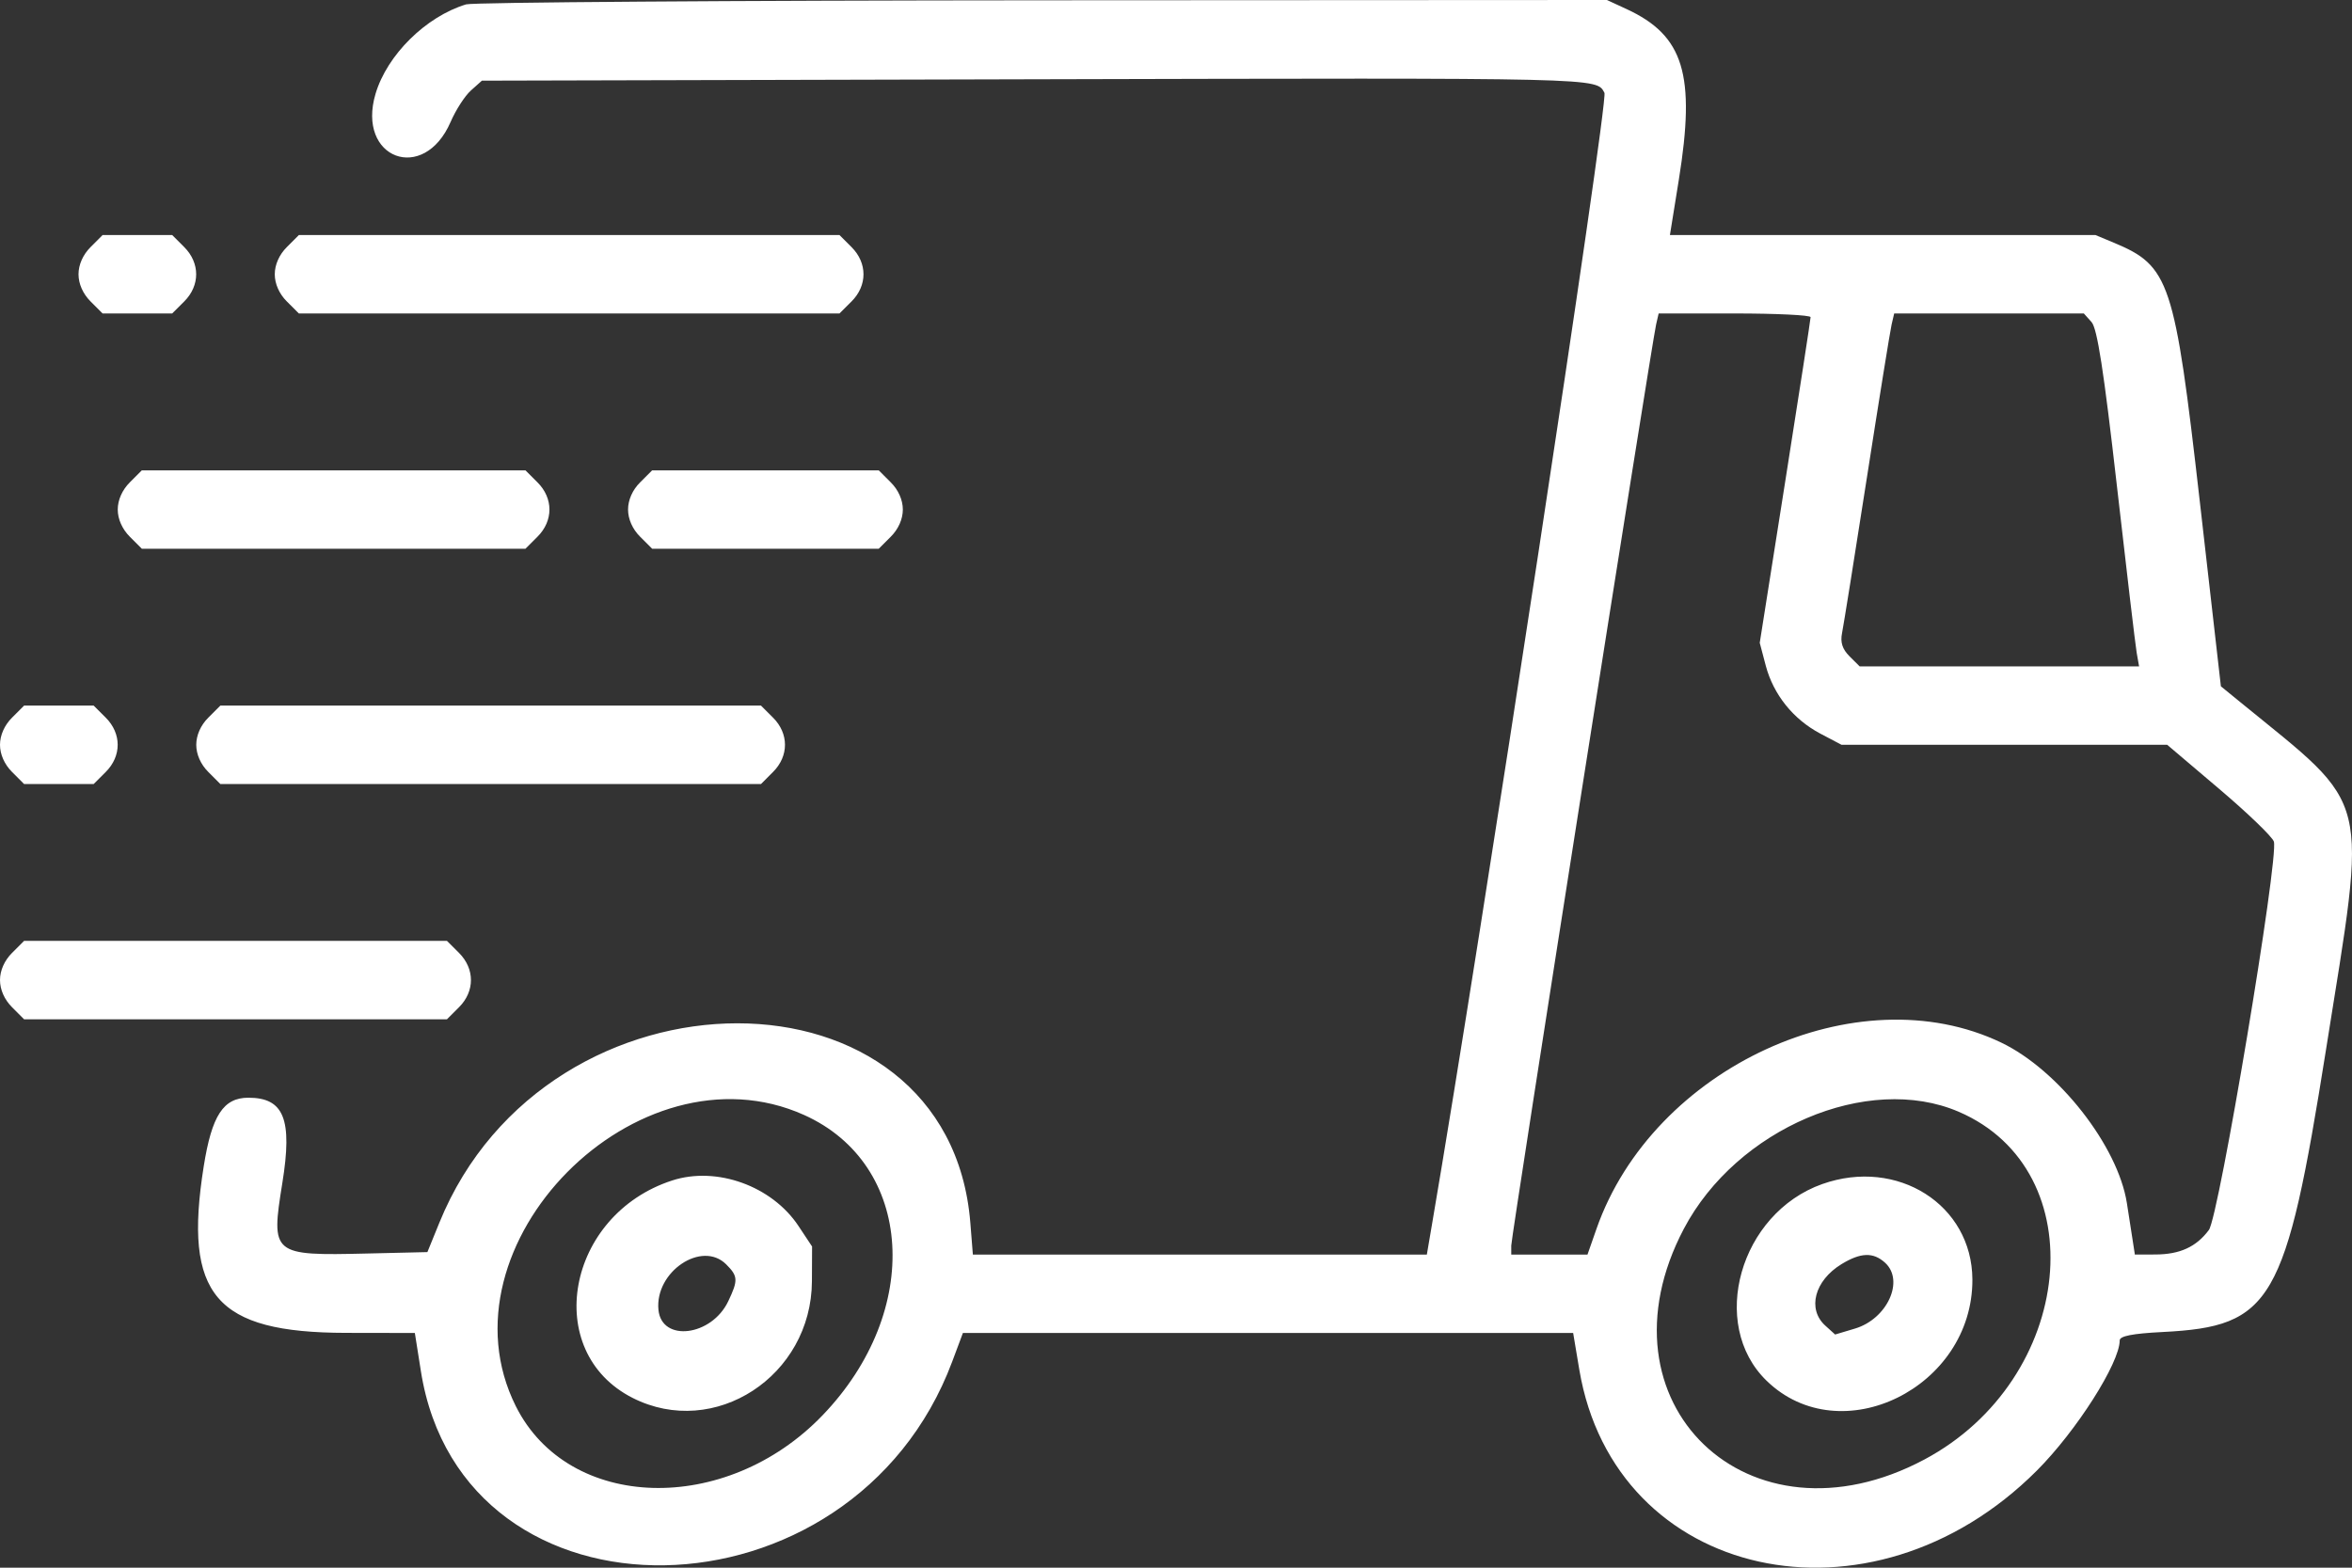 <?xml version="1.0" encoding="UTF-8"?>
<svg xmlns="http://www.w3.org/2000/svg" width="63" height="42" viewBox="0 0 63 42" fill="none">
  <rect x="0" y="0" width="63" height="42" fill="#333333" stroke="none"/>
  <path fill-rule="evenodd" clip-rule="evenodd" d="M12.485 0.117C11.407 0.445 10.37 1.469 10.059 2.513C9.543 4.251 11.351 4.929 12.07 3.266C12.208 2.947 12.452 2.568 12.614 2.424L12.908 2.161L27.581 2.124C42.99 2.086 42.758 2.08 42.976 2.487C43.089 2.698 39.682 25.061 38.359 32.79L38.219 33.611H32.139H26.059L25.991 32.759C25.418 25.634 14.664 25.634 11.768 32.759L11.448 33.545L9.831 33.583C7.283 33.643 7.253 33.618 7.563 31.692C7.838 29.986 7.608 29.409 6.653 29.409C5.983 29.409 5.673 29.885 5.457 31.247C4.908 34.698 5.767 35.703 9.269 35.709L11.112 35.712L11.273 36.73C12.387 43.803 22.831 43.622 25.504 36.483L25.792 35.712H33.965H42.138L42.303 36.696C43.253 42.343 50.102 43.856 54.555 39.402C55.617 38.34 56.778 36.516 56.778 35.91C56.778 35.794 57.12 35.727 57.928 35.686C60.86 35.537 61.225 34.907 62.301 28.139C63.414 21.136 63.555 21.709 60.005 18.809L59.488 18.387L58.922 13.425C58.249 7.525 58.116 7.125 56.617 6.501L56.129 6.297H50.43H44.73L44.968 4.82C45.423 1.997 45.104 0.953 43.569 0.243L43.043 0L27.929 0.008C19.616 0.013 12.666 0.062 12.485 0.117ZM2.426 6.62C2.222 6.823 2.103 7.092 2.103 7.348C2.103 7.604 2.222 7.873 2.426 8.076L2.748 8.398H3.68H4.612L4.935 8.076C5.361 7.65 5.361 7.046 4.935 6.62L4.612 6.297H3.68H2.748L2.426 6.62ZM7.683 6.62C7.479 6.823 7.36 7.092 7.36 7.348C7.36 7.604 7.479 7.873 7.683 8.076L8.005 8.398H15.246H22.486L22.809 8.076C23.236 7.65 23.236 7.046 22.809 6.62L22.486 6.297H15.246H8.005L7.683 6.62ZM48.498 8.497C48.498 8.551 48.192 10.537 47.817 12.909L47.136 17.222L47.297 17.833C47.503 18.61 48.033 19.27 48.758 19.654L49.327 19.954H53.689H58.05L59.442 21.135C60.207 21.784 60.866 22.419 60.907 22.546C61.044 22.98 59.437 32.588 59.166 32.953C58.83 33.405 58.39 33.607 57.736 33.609L57.184 33.611L57.118 33.184C57.082 32.949 57.016 32.521 56.97 32.232C56.73 30.703 55.138 28.668 53.608 27.934C49.747 26.081 44.277 28.597 42.763 32.922L42.522 33.611H41.501H40.48V33.37C40.48 33.124 44.238 9.227 44.36 8.694L44.428 8.398H46.463C47.582 8.398 48.498 8.443 48.498 8.497ZM56.023 8.628C56.176 8.798 56.351 9.931 56.7 12.994C56.959 15.269 57.199 17.293 57.233 17.492L57.297 17.853H53.554H49.812L49.54 17.582C49.348 17.39 49.29 17.208 49.341 16.958C49.38 16.764 49.68 14.892 50.006 12.797C50.332 10.703 50.63 8.856 50.668 8.694L50.737 8.398H53.277H55.817L56.023 8.628ZM3.477 12.923C3.274 13.126 3.154 13.395 3.154 13.651C3.154 13.907 3.274 14.176 3.477 14.379L3.799 14.701H8.937H14.075L14.397 14.379C14.824 13.953 14.824 13.349 14.397 12.923L14.075 12.601H8.937H3.799L3.477 12.923ZM17.146 12.923C16.942 13.126 16.823 13.395 16.823 13.651C16.823 13.907 16.942 14.176 17.146 14.379L17.468 14.701H20.503H23.538L23.86 14.379C24.064 14.176 24.183 13.907 24.183 13.651C24.183 13.395 24.064 13.126 23.86 12.923L23.538 12.601H20.503H17.468L17.146 12.923ZM0.323 19.226C0.119 19.429 0 19.698 0 19.954C0 20.21 0.119 20.479 0.323 20.682L0.645 21.005H1.577H2.509L2.832 20.682C3.259 20.256 3.259 19.652 2.832 19.226L2.509 18.904H1.577H0.645L0.323 19.226ZM5.58 19.226C5.376 19.429 5.257 19.698 5.257 19.954C5.257 20.21 5.376 20.479 5.58 20.682L5.902 21.005H13.143H20.384L20.706 20.682C21.133 20.256 21.133 19.652 20.706 19.226L20.384 18.904H13.143H5.902L5.58 19.226ZM0.323 25.529C0.119 25.732 0 26.001 0 26.257C0 26.513 0.119 26.782 0.323 26.985L0.645 27.308H6.309H11.972L12.295 26.985C12.721 26.559 12.721 25.956 12.295 25.529L11.972 25.207H6.309H0.645L0.323 25.529ZM21.535 29.87C24.482 31.192 24.725 35.116 22.034 37.916C19.442 40.614 15.225 40.489 13.817 37.674C11.657 33.355 17.079 27.872 21.535 29.87ZM52.463 29.784C56.138 31.361 55.587 36.95 51.544 39.103C46.84 41.608 42.647 37.582 45.104 32.919C46.519 30.236 50.029 28.739 52.463 29.784ZM18.005 31.626C15.167 32.547 14.501 36.213 16.946 37.452C19.137 38.562 21.737 36.868 21.748 34.324L21.752 33.395L21.389 32.847C20.678 31.774 19.197 31.239 18.005 31.626ZM48.811 31.722C46.604 32.504 45.761 35.476 47.318 36.99C49.302 38.921 52.846 37.177 52.832 34.277C52.822 32.278 50.824 31.009 48.811 31.722ZM19.451 33.873C19.769 34.19 19.775 34.298 19.507 34.861C19.061 35.801 17.722 35.966 17.637 35.092C17.537 34.071 18.8 33.223 19.451 33.873ZM50.491 33.828C51.021 34.307 50.553 35.335 49.687 35.594L49.155 35.753L48.892 35.515C48.402 35.072 48.603 34.308 49.327 33.867C49.84 33.554 50.176 33.543 50.491 33.828Z" fill="white"></path>
</svg>
